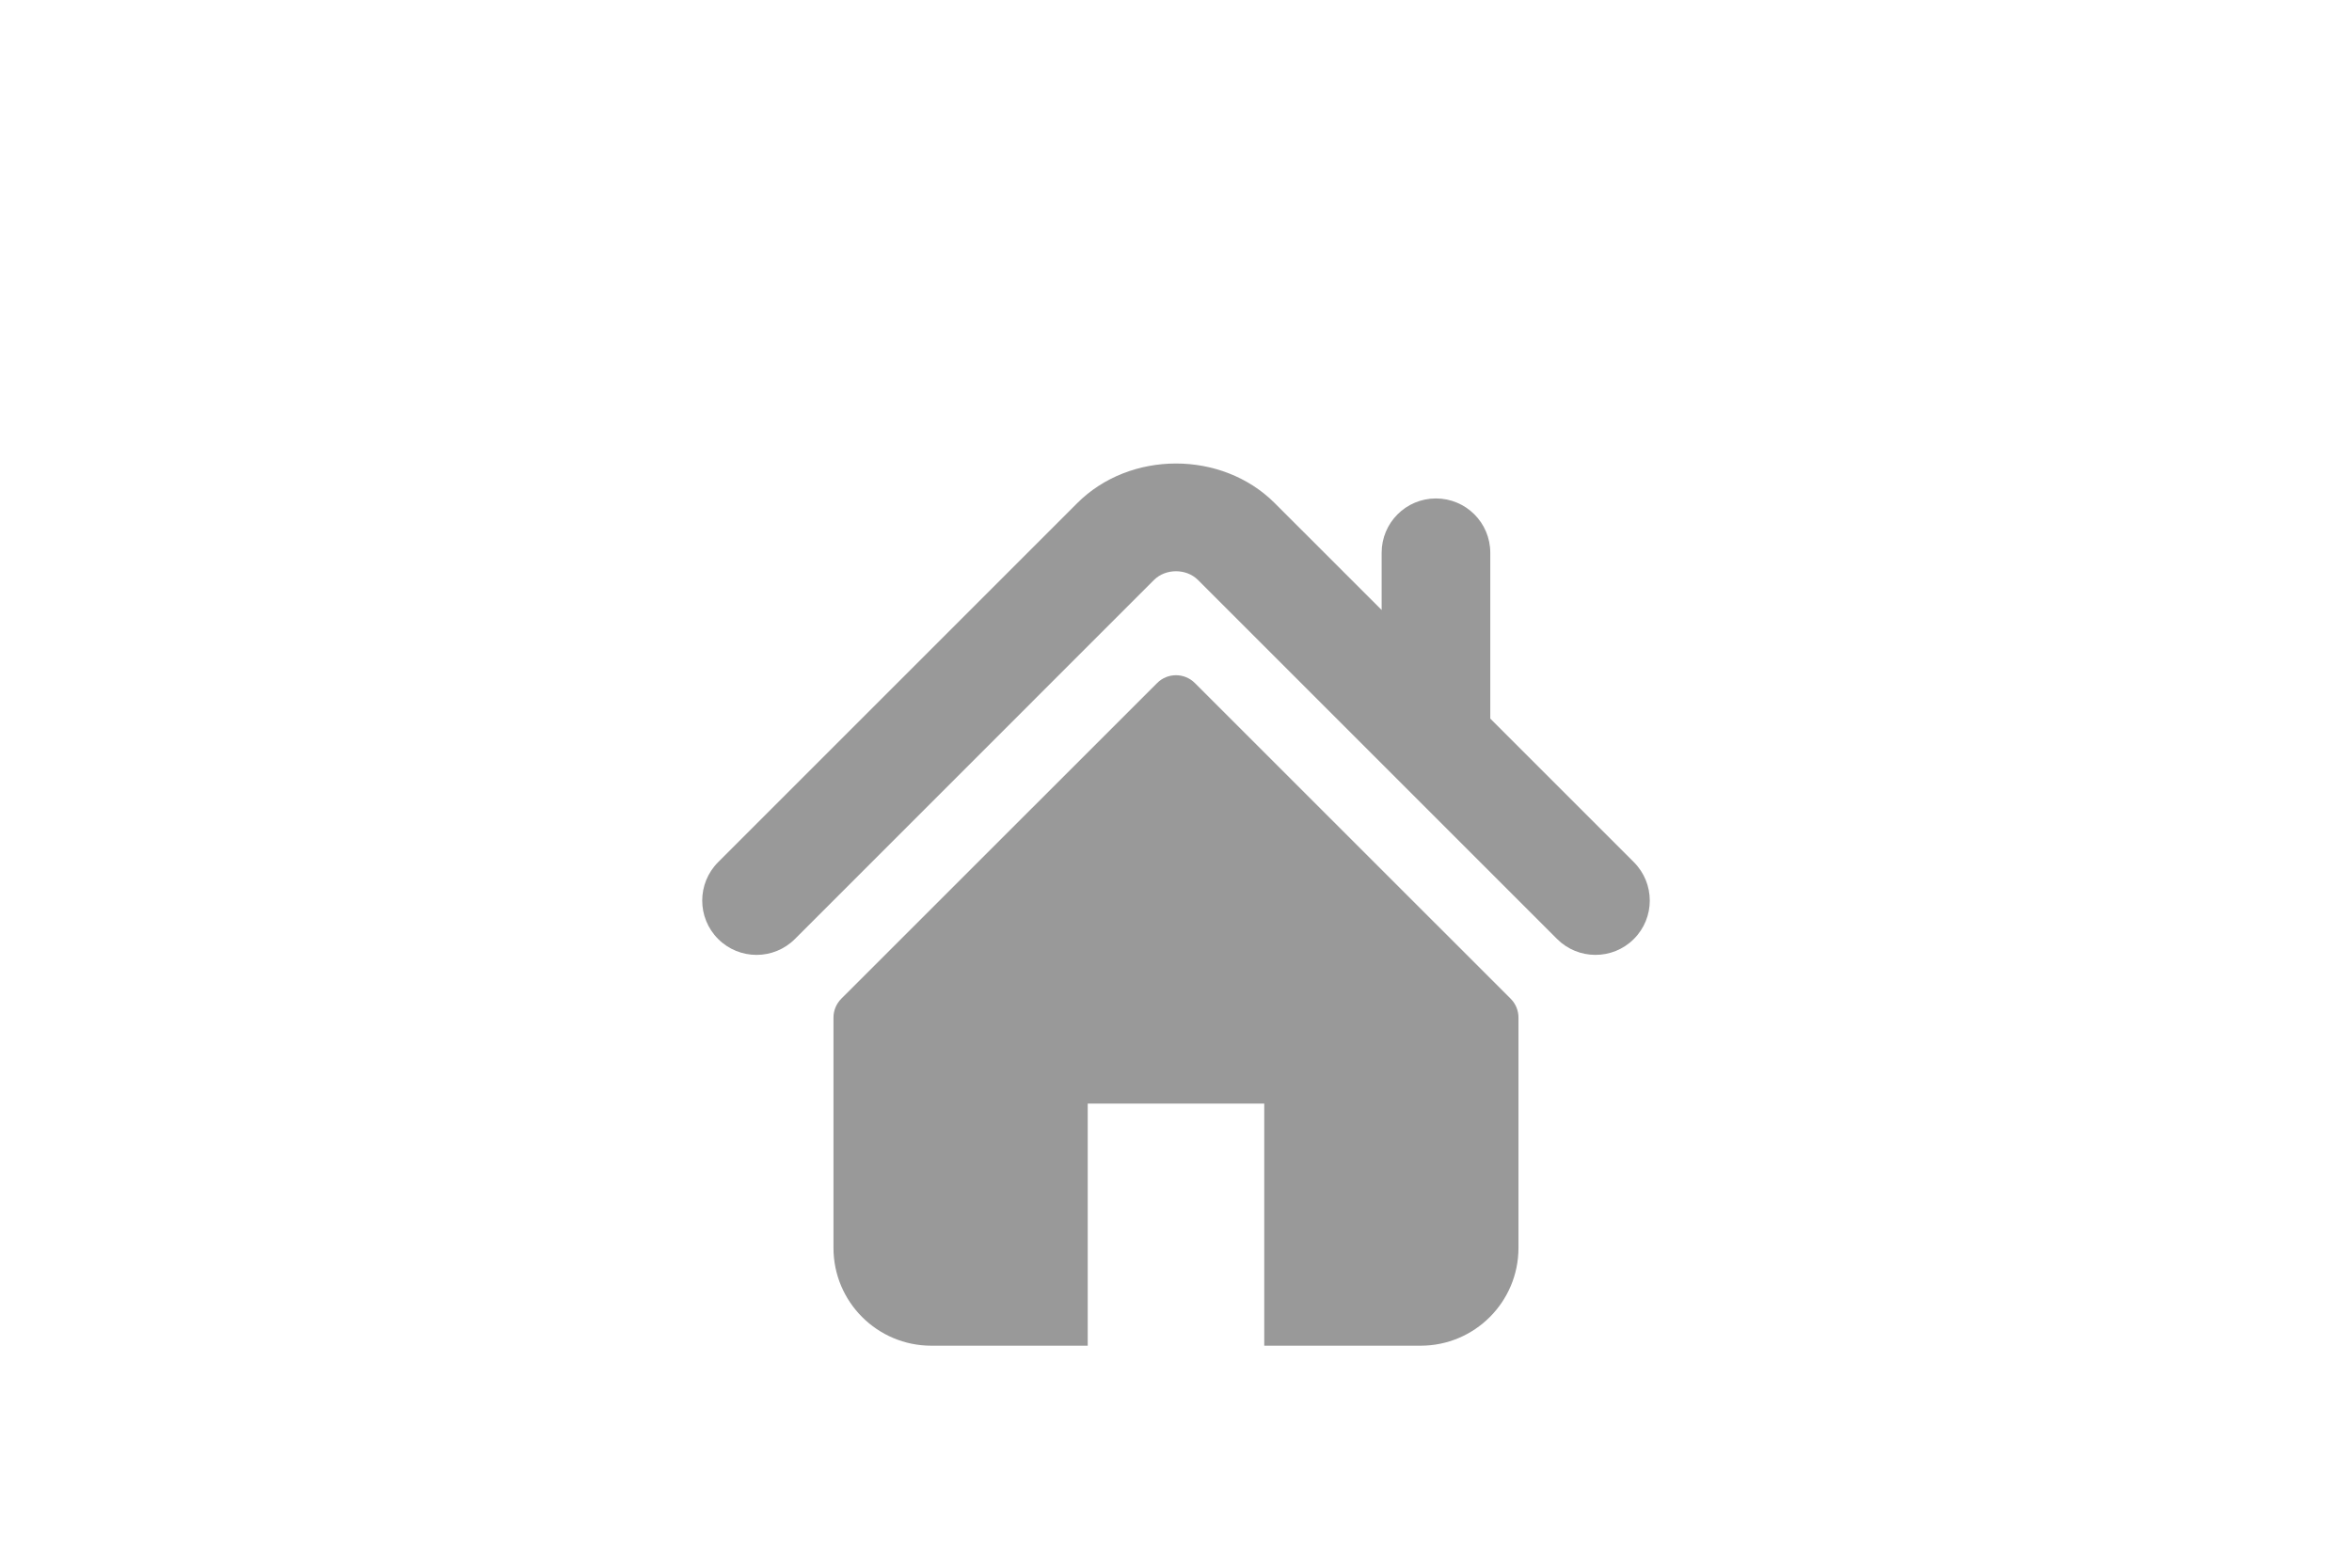 <?xml version="1.0" encoding="UTF-8"?>
<!DOCTYPE svg PUBLIC "-//W3C//DTD SVG 1.1//EN" "http://www.w3.org/Graphics/SVG/1.1/DTD/svg11.dtd">
<svg version="1.1" xmlns="http://www.w3.org/2000/svg" xmlns:xlink="http://www.w3.org/1999/xlink" x="0" y="0" width="90" height="60" viewBox="0, 0, 90, 60">
  <g id="Background">
    <rect x="0" y="0" width="90" height="60" fill="#000000" fill-opacity="0"/>
  </g>
  <g id="City" display="none">
    <g>
      <path d="M61.854,29.95 C55.473,29.95 50.475,34.405 50.475,40.092 C50.475,47.64 60.765,56.396 61.202,56.765 C61.385,56.92 61.618,56.996 61.854,56.996 C62.089,56.996 62.322,56.92 62.505,56.765 C62.943,56.396 73.232,47.64 73.232,40.092 C73.232,34.405 68.234,29.95 61.854,29.95 z M61.854,45.163 C58.716,45.163 56.164,42.889 56.164,40.092 C56.164,37.296 58.716,35.021 61.854,35.021 C64.991,35.021 67.543,37.296 67.543,40.092 C67.543,42.889 64.991,45.163 61.854,45.163 z" fill="#000000"/>
      <path d="M38.453,36.211 L45.254,36.211 C46.006,36.211 46.614,35.669 46.614,34.999 C46.614,34.329 46.006,33.786 45.254,33.786 C44.505,33.786 43.894,33.243 43.894,32.574 L43.894,30.149 C43.894,29.48 44.505,28.936 45.254,28.936 L49.334,28.936 C49.94,28.936 50.355,29.295 50.538,29.632 C50.719,29.958 51.053,30.196 51.452,30.278 C51.84,30.357 52.265,30.278 52.592,30.058 C53.467,29.455 54.24,29.008 55.002,28.629 C55.004,28.628 55.007,28.629 55.009,28.628 C58.925,26.707 63.375,26.051 67.993,26.825 C68.447,26.895 68.917,26.768 69.233,26.467 C69.552,26.166 69.677,25.741 69.565,25.341 C68.957,23.175 66.792,21.662 64.297,21.662 L56.136,21.662 L56.136,14.387 C56.136,11.713 53.694,9.538 50.695,9.538 L34.372,9.538 C31.373,9.538 28.931,11.713 28.931,14.387 L28.931,21.662 L20.77,21.662 C17.771,21.662 15.329,23.837 15.329,26.512 L15.329,49.548 C15.329,50.218 15.937,50.76 16.689,50.76 L45.254,50.76 C46.006,50.76 46.614,50.218 46.614,49.548 C46.614,48.878 46.006,48.335 45.254,48.335 L38.453,48.335 C37.704,48.335 37.093,47.792 37.093,47.123 L37.093,37.424 C37.093,36.755 37.704,36.211 38.453,36.211 z M43.894,15.6 C43.894,14.93 44.502,14.387 45.254,14.387 L49.335,14.387 C50.086,14.387 50.695,14.93 50.695,15.6 L50.695,18.025 C50.695,18.695 50.086,19.237 49.335,19.237 L45.254,19.237 C44.502,19.237 43.894,18.695 43.894,18.025 L43.894,15.6 z M43.894,22.874 C43.894,22.204 44.502,21.662 45.254,21.662 L49.335,21.662 C50.086,21.662 50.695,22.204 50.695,22.874 L50.695,25.299 C50.695,25.969 50.086,26.512 49.335,26.512 L45.254,26.512 C44.502,26.512 43.894,25.969 43.894,25.299 L43.894,22.874 z M26.211,44.698 C26.211,45.368 25.602,45.911 24.85,45.911 L22.13,45.911 C21.378,45.911 20.77,45.368 20.77,44.698 L20.77,42.273 C20.77,41.603 21.378,41.061 22.13,41.061 L24.85,41.061 C25.602,41.061 26.211,41.603 26.211,42.273 L26.211,44.698 z M26.211,37.424 C26.211,38.094 25.602,38.636 24.85,38.636 L22.13,38.636 C21.378,38.636 20.77,38.094 20.77,37.424 L20.77,34.999 C20.77,34.329 21.378,33.786 22.13,33.786 L24.85,33.786 C25.602,33.786 26.211,34.329 26.211,34.999 L26.211,37.424 z M26.211,30.149 C26.211,30.819 25.602,31.361 24.85,31.361 L22.13,31.361 C21.378,31.361 20.77,30.819 20.77,30.149 L20.77,27.724 C20.77,27.054 21.378,26.512 22.13,26.512 L24.85,26.512 C25.602,26.512 26.211,27.054 26.211,27.724 L26.211,30.149 z M34.372,15.6 C34.372,14.93 34.98,14.387 35.732,14.387 L39.813,14.387 C40.565,14.387 41.173,14.93 41.173,15.6 L41.173,18.025 C41.173,18.695 40.565,19.237 39.813,19.237 L35.732,19.237 C34.98,19.237 34.372,18.695 34.372,18.025 L34.372,15.6 z M34.372,22.874 C34.372,22.204 34.98,21.662 35.732,21.662 L39.813,21.662 C40.565,21.662 41.173,22.204 41.173,22.874 L41.173,25.299 C41.173,25.969 40.565,26.512 39.813,26.512 L35.732,26.512 C34.98,26.512 34.372,25.969 34.372,25.299 L34.372,22.874 z M35.732,33.786 C34.98,33.786 34.372,33.244 34.372,32.574 L34.372,30.149 C34.372,29.479 34.98,28.936 35.732,28.936 L39.813,28.936 C40.565,28.936 41.173,29.479 41.173,30.149 L41.173,32.574 C41.173,33.244 40.565,33.786 39.813,33.786 L35.732,33.786 z" fill="#000000"/>
    </g>
  </g>
  <g id="Field" display="none">
    <path d="M64.745,39.091 C43.921,39.29 24.9,42.481 11.184,48.076 C10.456,48.373 10.04,49.143 10.189,49.914 C10.339,50.685 11.012,51.244 11.798,51.248 L76.748,51.504 C77.658,51.508 78.398,50.775 78.403,49.865 L74.965,44.921 C74.967,44.48 70.311,41.44 69.998,41.128 C69.686,40.818 65.186,39.09 64.745,39.091 z" fill="#000000"/>
    <path d="M20.352,19.296 L21.129,19.385 C22.77,19.989 24.11,21.183 24.902,22.746 C25.196,23.326 25.714,23.646 26.362,23.649 L26.371,23.649 L26.4,23.649 C29.761,23.666 32.482,26.413 32.465,29.773 C32.449,33.139 29.697,35.864 26.33,35.847 L20.471,35.819 L20.175,35.758 L19.779,35.847 L15.597,35.827 C12.582,35.812 10.142,32.981 10.159,29.516 C10.175,26.241 12.411,23.502 15.25,23.281 C15.839,23.235 16.285,22.912 16.575,22.321 C17.161,21.126 18.029,20.158 19.086,19.521 C19.688,19.266 19.341,19.346 20.146,19.376 L20.352,19.296 z" fill="#000000"/>
    <path d="M63.845,17.151 L64.622,17.239 C66.263,17.844 67.603,19.038 68.395,20.601 C68.689,21.18 69.206,21.5 69.854,21.504 L69.863,21.504 L69.893,21.504 C73.253,21.52 75.974,24.267 75.958,27.628 C75.941,30.994 73.189,33.718 69.822,33.702 L63.963,33.673 L63.668,33.613 L63.271,33.702 L59.089,33.682 C56.074,33.667 53.635,30.836 53.652,27.371 C53.668,24.096 55.904,21.357 58.743,21.136 C59.331,21.09 59.777,20.767 60.067,20.176 C60.654,18.981 61.522,18.012 62.578,17.376 C63.181,17.12 62.833,17.201 63.639,17.23 L63.845,17.151 z" fill="#000000"/>
    <path d="M36.282,21.739 C37.087,22.41 37.621,23.217 37.879,24.149 L48.135,24.198 C48.403,23.269 48.944,22.467 49.755,21.805 C52.216,19.795 53.636,16.822 53.651,13.648 C53.68,7.807 48.951,3.032 43.11,3.004 C37.269,2.975 32.494,7.704 32.465,13.545 C32.45,16.72 33.841,19.706 36.282,21.739 z" fill="#000000"/>
    <path d="M43.029,37.472 C45.456,37.442 47.47,35.651 47.844,33.316 C47.882,33.179 47.931,27.491 47.931,27.491 L44.638,27.475 L44.623,30.565 L41.33,30.549 L41.345,27.459 L38.052,27.443 L38.027,32.421 C38.027,32.421 38.057,33.21 38.116,33.38 C38.555,35.701 40.592,37.502 43.029,37.472 z" fill="#000000"/>
  </g>
  <g id="Bus" display="none">
    <g id="61985">
      <path d="M25.607,38.556 C22.031,38.556 19.133,41.453 19.133,45.03 C19.133,48.607 22.031,51.504 25.607,51.504 C29.185,51.504 32.082,48.607 32.082,45.03 C32.082,41.453 29.185,38.556 25.607,38.556 z M25.607,47.844 C24.053,47.844 22.793,46.585 22.793,45.03 C22.793,43.475 24.053,42.216 25.607,42.216 C27.162,42.216 28.423,43.475 28.423,45.03 C28.423,46.585 27.162,47.844 25.607,47.844 z" fill="#000000"/>
      <path d="M63.617,38.556 C60.041,38.556 57.143,41.453 57.143,45.03 C57.143,48.607 60.04,51.504 63.617,51.504 C67.194,51.504 70.092,48.607 70.092,45.03 C70.092,41.453 67.194,38.556 63.617,38.556 z M63.617,47.844 C62.062,47.844 60.803,46.585 60.803,45.03 C60.803,43.475 62.062,42.216 63.617,42.216 C65.172,42.216 66.432,43.475 66.432,45.03 C66.432,46.585 65.172,47.844 63.617,47.844 z" fill="#000000"/>
      <path d="M75.973,12.339 L17.897,12.339 C15.769,12.339 13.68,14.045 13.254,16.13 L10.933,24.604 C10.507,26.688 10.159,30.135 10.159,32.263 L10.159,41.161 C10.159,43.289 11.9,45.03 14.028,45.03 L17.972,45.03 C17.972,40.82 21.397,37.395 25.607,37.395 C29.817,37.395 33.243,40.82 33.243,45.03 L55.981,45.03 C55.981,40.82 59.407,37.395 63.616,37.395 C67.827,37.395 71.252,40.82 71.252,45.03 L75.972,45.03 C78.101,45.03 79.841,43.289 79.841,41.161 L79.841,16.207 C79.842,14.08 78.101,12.339 75.973,12.339 z M26.236,28.662 L17.22,28.662 L18.649,25.278 C18.898,24.688 18.622,24.007 18.031,23.758 C17.44,23.508 16.76,23.785 16.511,24.376 L14.739,28.572 C13.543,28.257 12.815,27.137 13.061,25.81 L15.141,17.51 C15.433,15.941 16.977,14.657 18.572,14.657 L26.236,14.657 L26.236,28.662 L26.236,28.662 z M43.452,28.662 L28.557,28.662 L28.557,14.657 L43.452,14.657 L43.452,28.662 z M60.668,28.662 L45.773,28.662 L45.773,14.657 L60.668,14.657 L60.668,28.662 z M77.47,25.761 C77.47,27.357 76.164,28.663 74.568,28.663 L62.989,28.663 L62.989,14.658 L74.568,14.658 C76.164,14.658 77.47,15.963 77.47,17.559 L77.47,25.761 z" fill="#000000"/>
    </g>
  </g>
  <g id="Index" display="none" opacity="0.398">
    <g id="40529">
      <path d="M36.032,26.37 L56.586,26.37 L56.586,24.442 L36.032,24.444 C33.612,24.444 32.712,23.799 32.712,22.061 C32.712,19.829 33.598,19.667 35.057,19.667 C35.213,19.667 35.367,19.67 35.52,19.673 C35.676,19.675 35.829,19.678 35.978,19.678 L56.588,19.678 L56.588,17.751 L35.978,17.751 C35.84,17.751 35.697,17.748 35.551,17.745 C35.389,17.743 35.224,17.74 35.058,17.74 C33.889,17.74 30.785,17.74 30.785,22.061 C30.785,24.921 32.551,26.37 36.032,26.37 z" fill="#000000"/>
      <path d="M34.825,20.357 L55.383,20.357 L55.383,20.997 L34.825,20.997 z" fill="#000000"/>
      <path d="M34.825,21.695 L55.383,21.695 L55.383,22.335 L34.825,22.335 z" fill="#000000"/>
      <path d="M34.825,23.114 L55.383,23.114 L55.383,23.754 L34.825,23.754 z" fill="#000000"/>
      <path d="M62.143,40.049 L34.757,40.049 C34.574,40.049 34.383,40.045 34.19,40.043 C33.975,40.039 33.756,40.036 33.534,40.036 C31.982,40.036 27.857,40.036 27.857,45.777 C27.857,49.578 30.203,51.504 34.829,51.504 L62.143,51.502 L62.143,48.941 L34.829,48.943 C31.613,48.943 30.418,48.085 30.418,45.777 C30.418,42.81 31.595,42.596 33.534,42.596 C33.742,42.596 33.946,42.6 34.149,42.603 C34.356,42.606 34.559,42.61 34.757,42.61 L62.143,42.61 L62.143,40.049 z" fill="#000000"/>
      <path d="M33.225,43.617 L60.542,43.617 L60.542,44.257 L33.225,44.257 z" fill="#000000"/>
      <path d="M33.225,45.396 L60.542,45.396 L60.542,46.036 L33.225,46.036 z" fill="#000000"/>
      <path d="M33.225,47.281 L60.542,47.281 L60.542,47.922 L33.225,47.922 z" fill="#000000"/>
      <path d="M55.829,38.325 C56.023,38.329 56.218,38.332 56.417,38.332 C57.808,38.332 61.503,38.332 61.503,33.188 C61.503,29.783 59.402,28.057 55.258,28.057 L30.785,28.058 L30.785,30.353 L55.258,30.351 C58.137,30.351 59.209,31.119 59.209,33.188 C59.209,35.846 58.155,36.037 56.417,36.037 C56.231,36.037 56.046,36.035 55.866,36.031 C55.679,36.029 55.497,36.025 55.32,36.025 L30.785,36.025 L30.785,38.32 L55.321,38.32 C55.484,38.32 55.654,38.323 55.829,38.325 z" fill="#000000"/>
      <path d="M32.218,34.515 L56.693,34.515 L56.693,35.155 L32.218,35.155 z" fill="#000000"/>
      <path d="M32.218,32.922 L56.693,32.922 L56.693,33.562 L32.218,33.562 z" fill="#000000"/>
      <path d="M32.218,31.233 L56.693,31.233 L56.693,31.873 L32.218,31.873 z" fill="#000000"/>
    </g>
  </g>
  <g id="Home" opacity="0.399">
    <g id="69524">
      <path d="M62.521,32.998 L57.026,27.503 L57.026,21.155 C57.026,20.007 56.096,19.077 54.946,19.077 C53.799,19.077 52.869,20.007 52.869,21.155 L52.869,23.346 L48.777,19.255 C46.755,17.233 43.237,17.236 41.219,19.258 L27.479,32.998 C26.668,33.811 26.668,35.126 27.479,35.937 C28.29,36.75 29.608,36.75 30.419,35.937 L44.158,22.197 C44.605,21.752 45.394,21.752 45.84,22.196 L59.581,35.937 C59.988,36.344 60.519,36.546 61.05,36.546 C61.583,36.546 62.115,36.344 62.521,35.937 C63.332,35.126 63.332,33.811 62.521,32.998 z" fill="#000000"/>
      <path d="M45.722,26.142 C45.323,25.743 44.676,25.743 44.278,26.142 L32.192,38.224 C32.002,38.415 31.893,38.675 31.893,38.947 L31.893,47.759 C31.893,49.827 33.57,51.504 35.638,51.504 L41.622,51.504 L41.622,42.237 L48.377,42.237 L48.377,51.504 L54.361,51.504 C56.429,51.504 58.105,49.827 58.105,47.759 L58.105,38.947 C58.105,38.675 57.998,38.415 57.806,38.224 L45.722,26.142 z" fill="#000000"/>
    </g>
  </g>
</svg>
